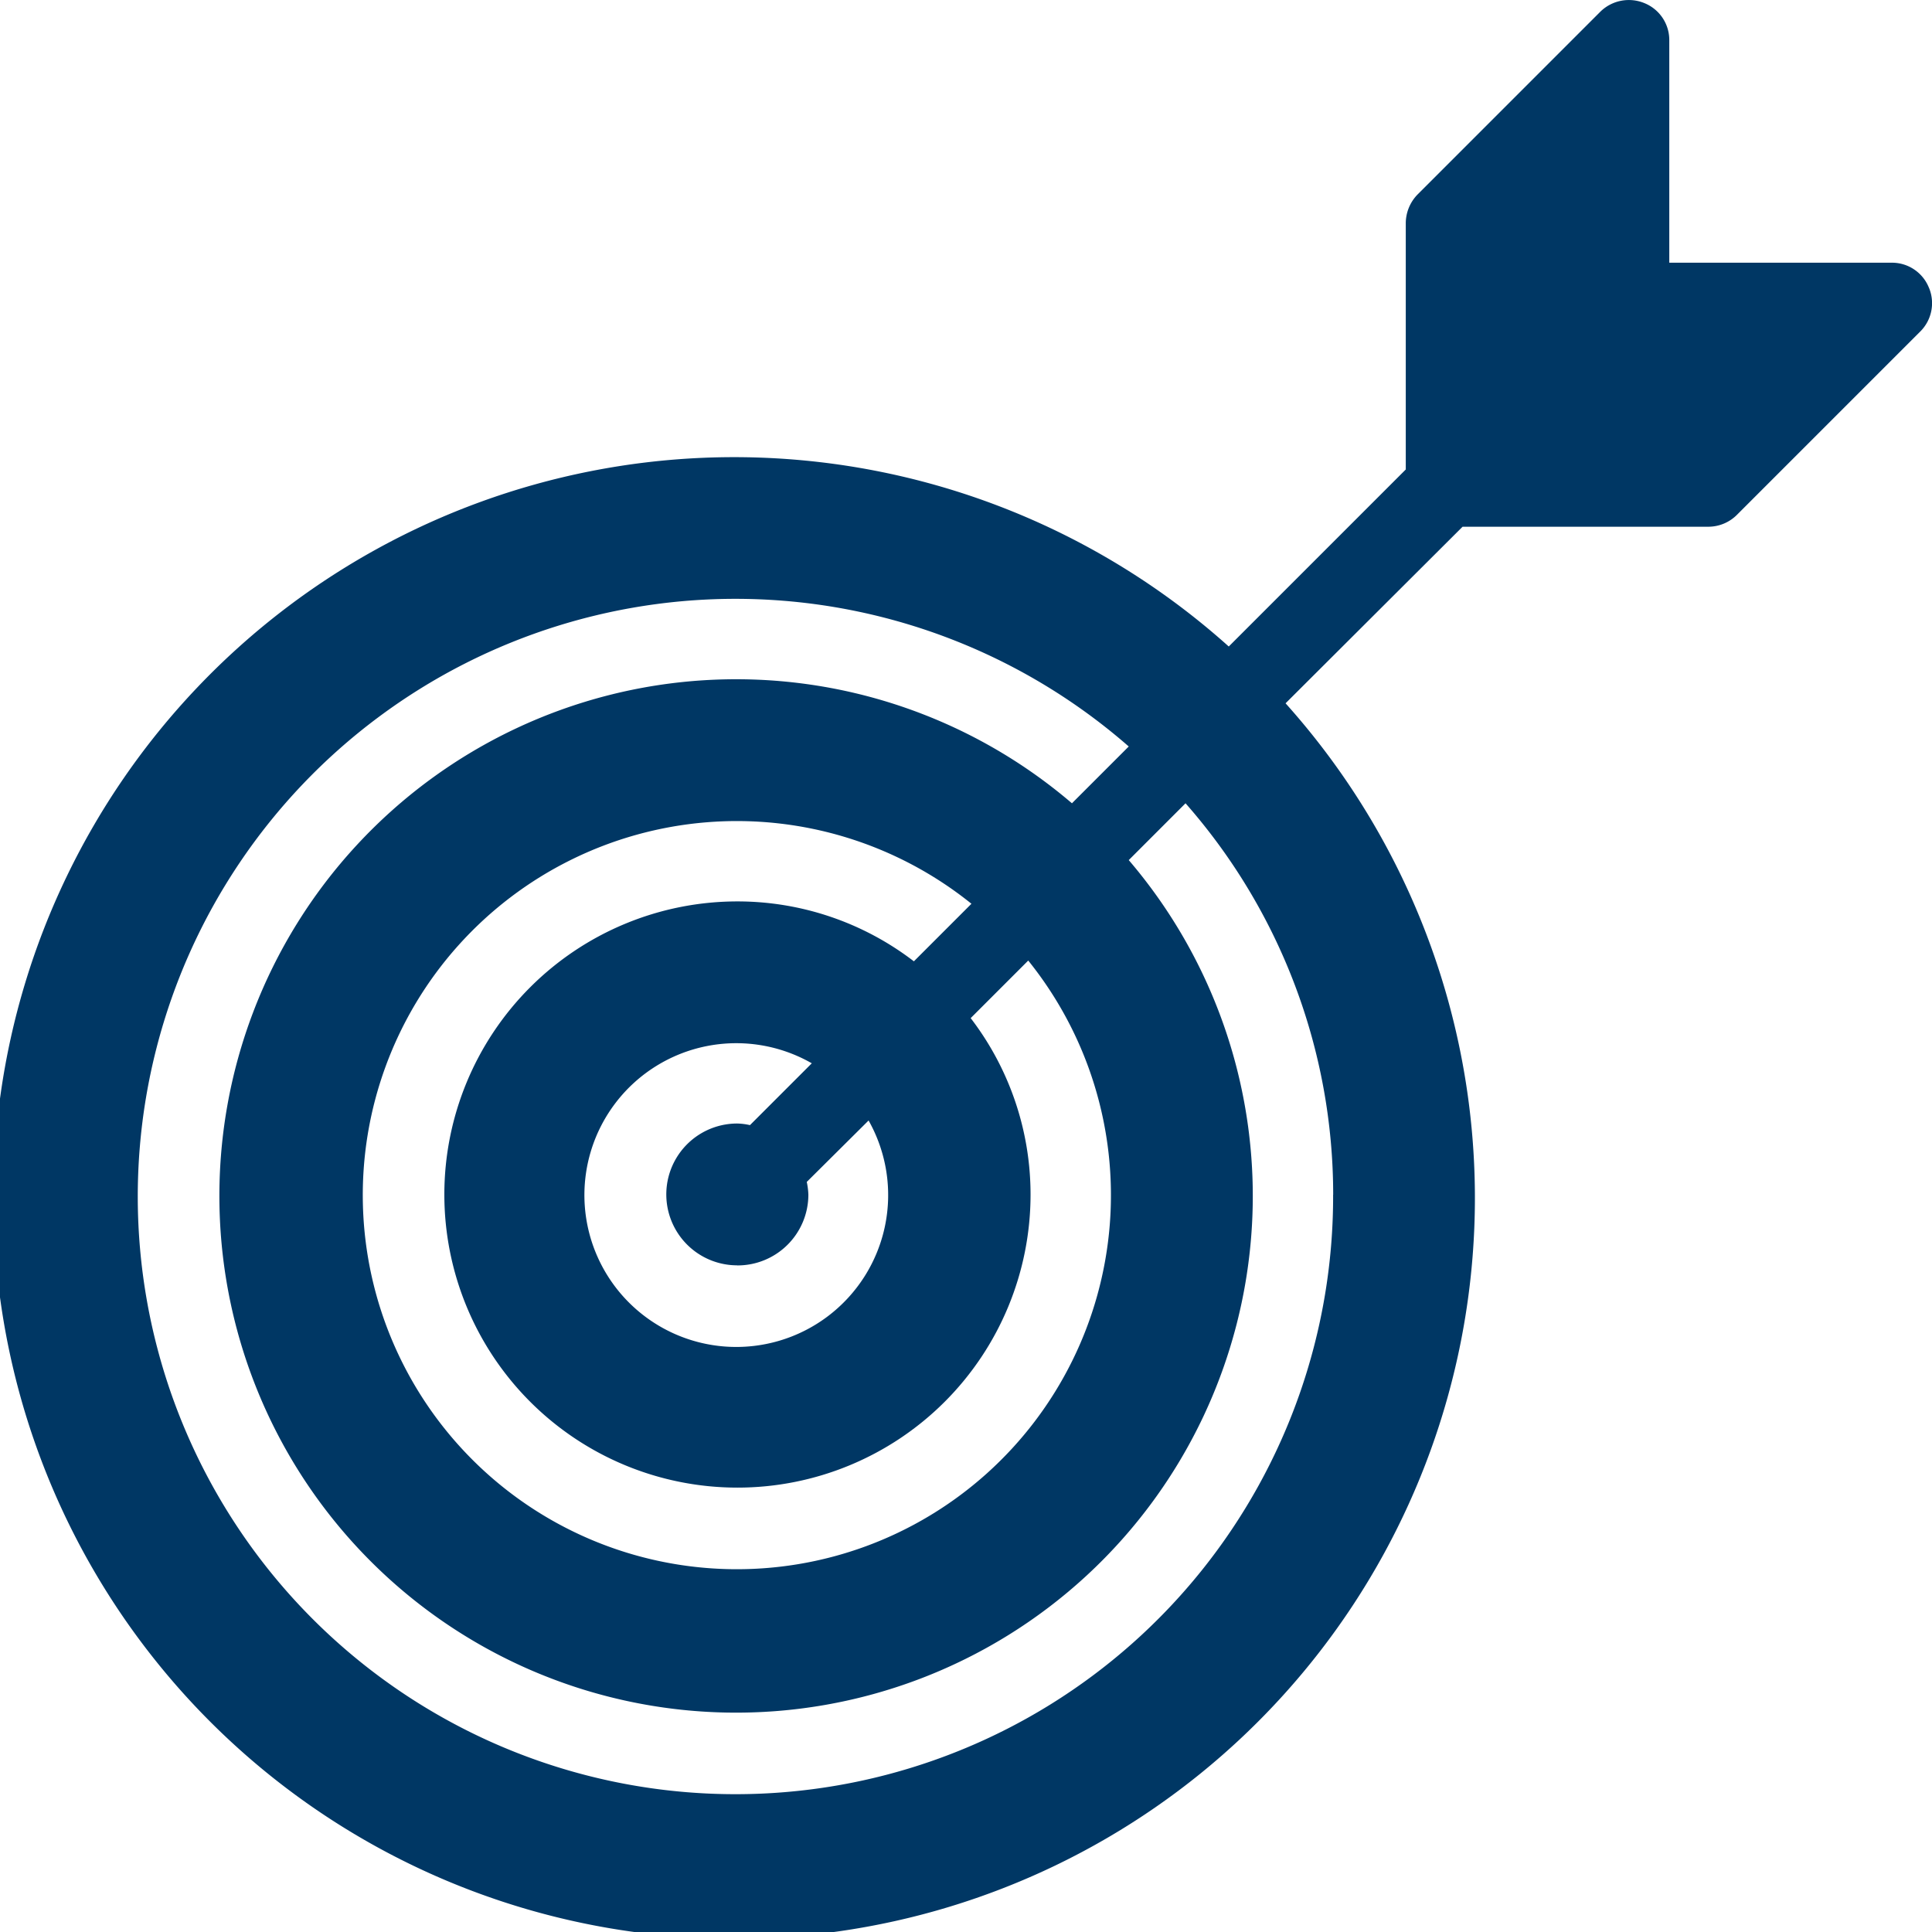 <svg xmlns="http://www.w3.org/2000/svg" width="120.059" height="120.06"><path d="M119.87 17.886a2.471 2.471 0 0 0-2.305-1.561h-13.832V2.493a2.471 2.471 0 0 0-1.561-2.305 2.526 2.526 0 0 0-2.713.529L88.078 12.099a2.569 2.569 0 0 0-.72 1.776v15.3l-11 11a46.035 46.035 0 1 0 3.53 3.53l11-10.973h15.3a2.517 2.517 0 0 0 1.778-.768l11.381-11.381a2.483 2.483 0 0 0 .528-2.69zM82.843 74.243a37.141 37.141 0 1 1-12.7-27.855l-3.53 3.53a32.109 32.109 0 1 0 3.53 3.53l3.529-3.53a36.834 36.834 0 0 1 9.175 24.326zm-37.027 4.393a4.4 4.4 0 0 0 4.418-4.395 4.462 4.462 0 0 0-.1-.793l3.842-3.818a9.438 9.438 0 1 1-3.529-3.554l-3.842 3.842a3.973 3.973 0 0 0-.793-.1 4.406 4.406 0 0 0 0 8.813zm0-22.62a18.214 18.214 0 1 0 18.225 18.225 18.009 18.009 0 0 0-3.721-10.973l3.577-3.577a23.246 23.246 0 1 1-3.529-3.529l-3.577 3.577a18 18 0 0 0-10.974-3.723z" fill="#003764"/></svg>